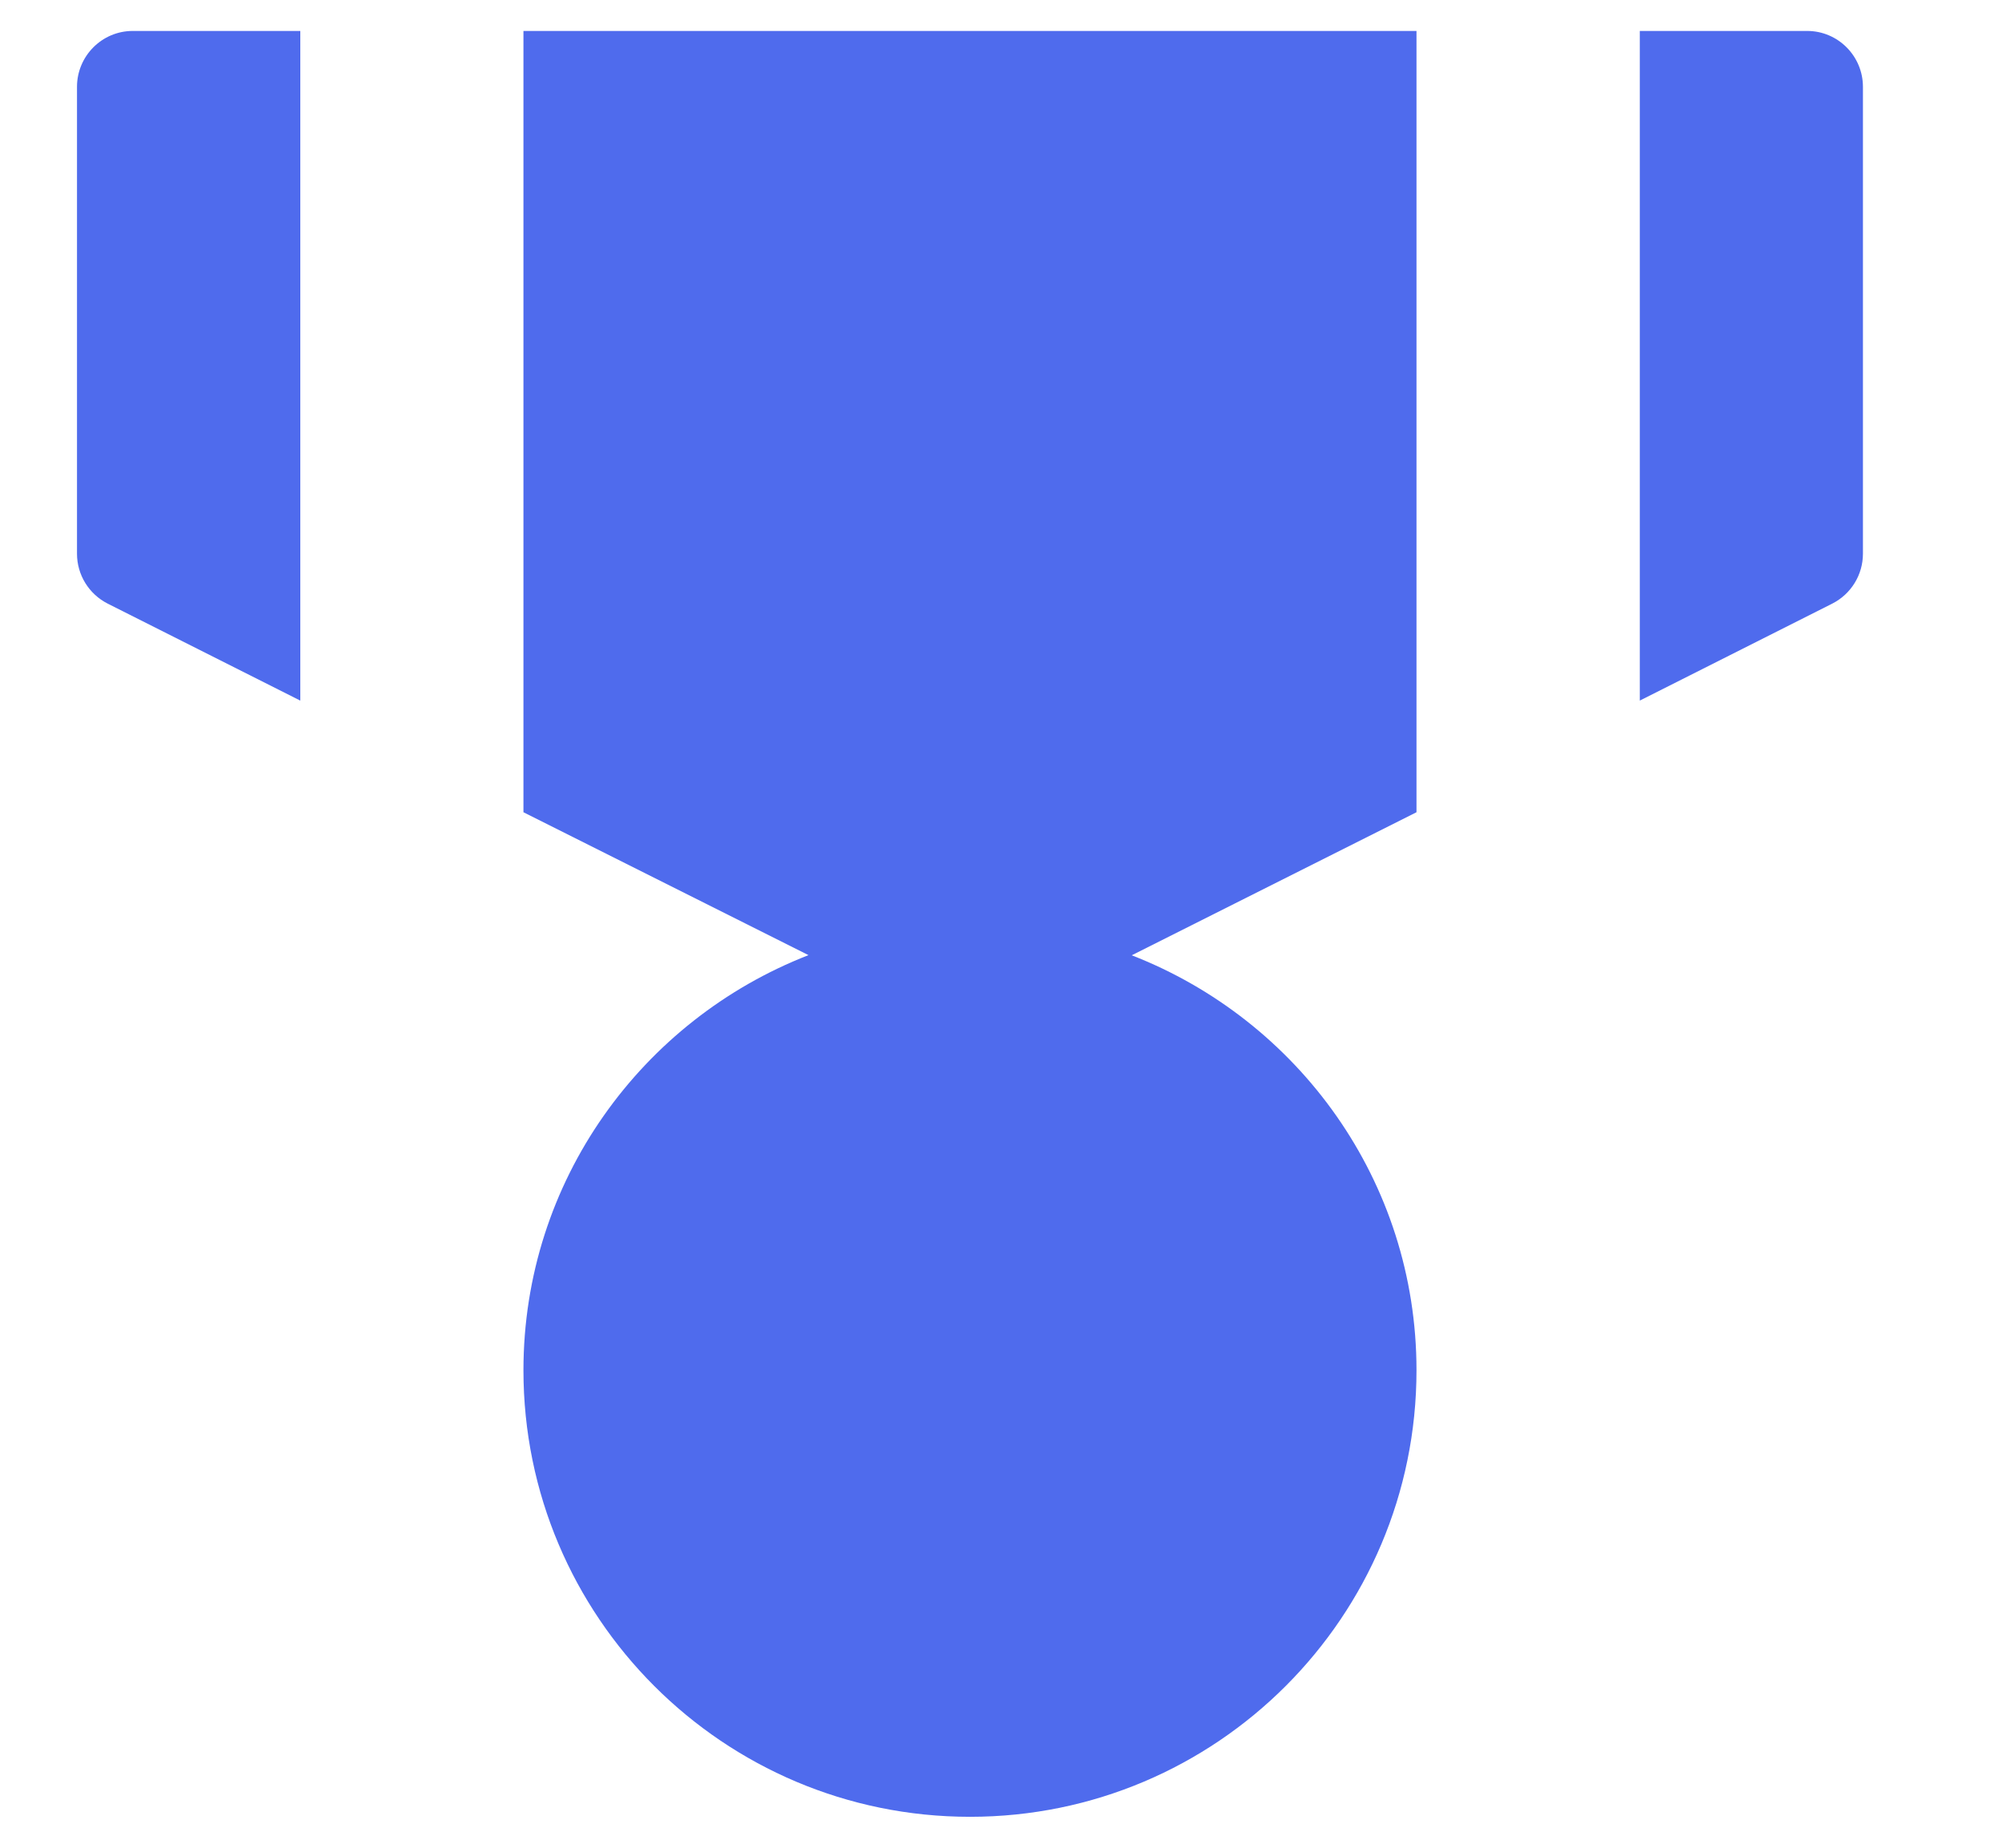<svg xmlns="http://www.w3.org/2000/svg" width="13" height="12" viewBox="0 0 13 12" fill="none">
<path d="M3.399 5.275L5.25 6.203C4.169 6.624 3.399 7.669 3.399 8.899C3.399 10.5 4.697 11.799 6.299 11.799C7.9 11.799 9.198 10.5 9.198 8.899C9.198 7.67 8.43 6.625 7.349 6.204L9.198 5.275V0.201H3.399V5.275ZM0.5 0.564V3.596C0.5 3.733 0.577 3.858 0.699 3.92L1.95 4.55V0.201H0.862C0.662 0.201 0.5 0.364 0.5 0.564ZM11.735 0.201H10.648V4.55L11.898 3.92C12.02 3.858 12.097 3.733 12.097 3.596V0.564C12.097 0.364 11.935 0.201 11.735 0.201Z" fill="#4F6BED"/>
</svg>